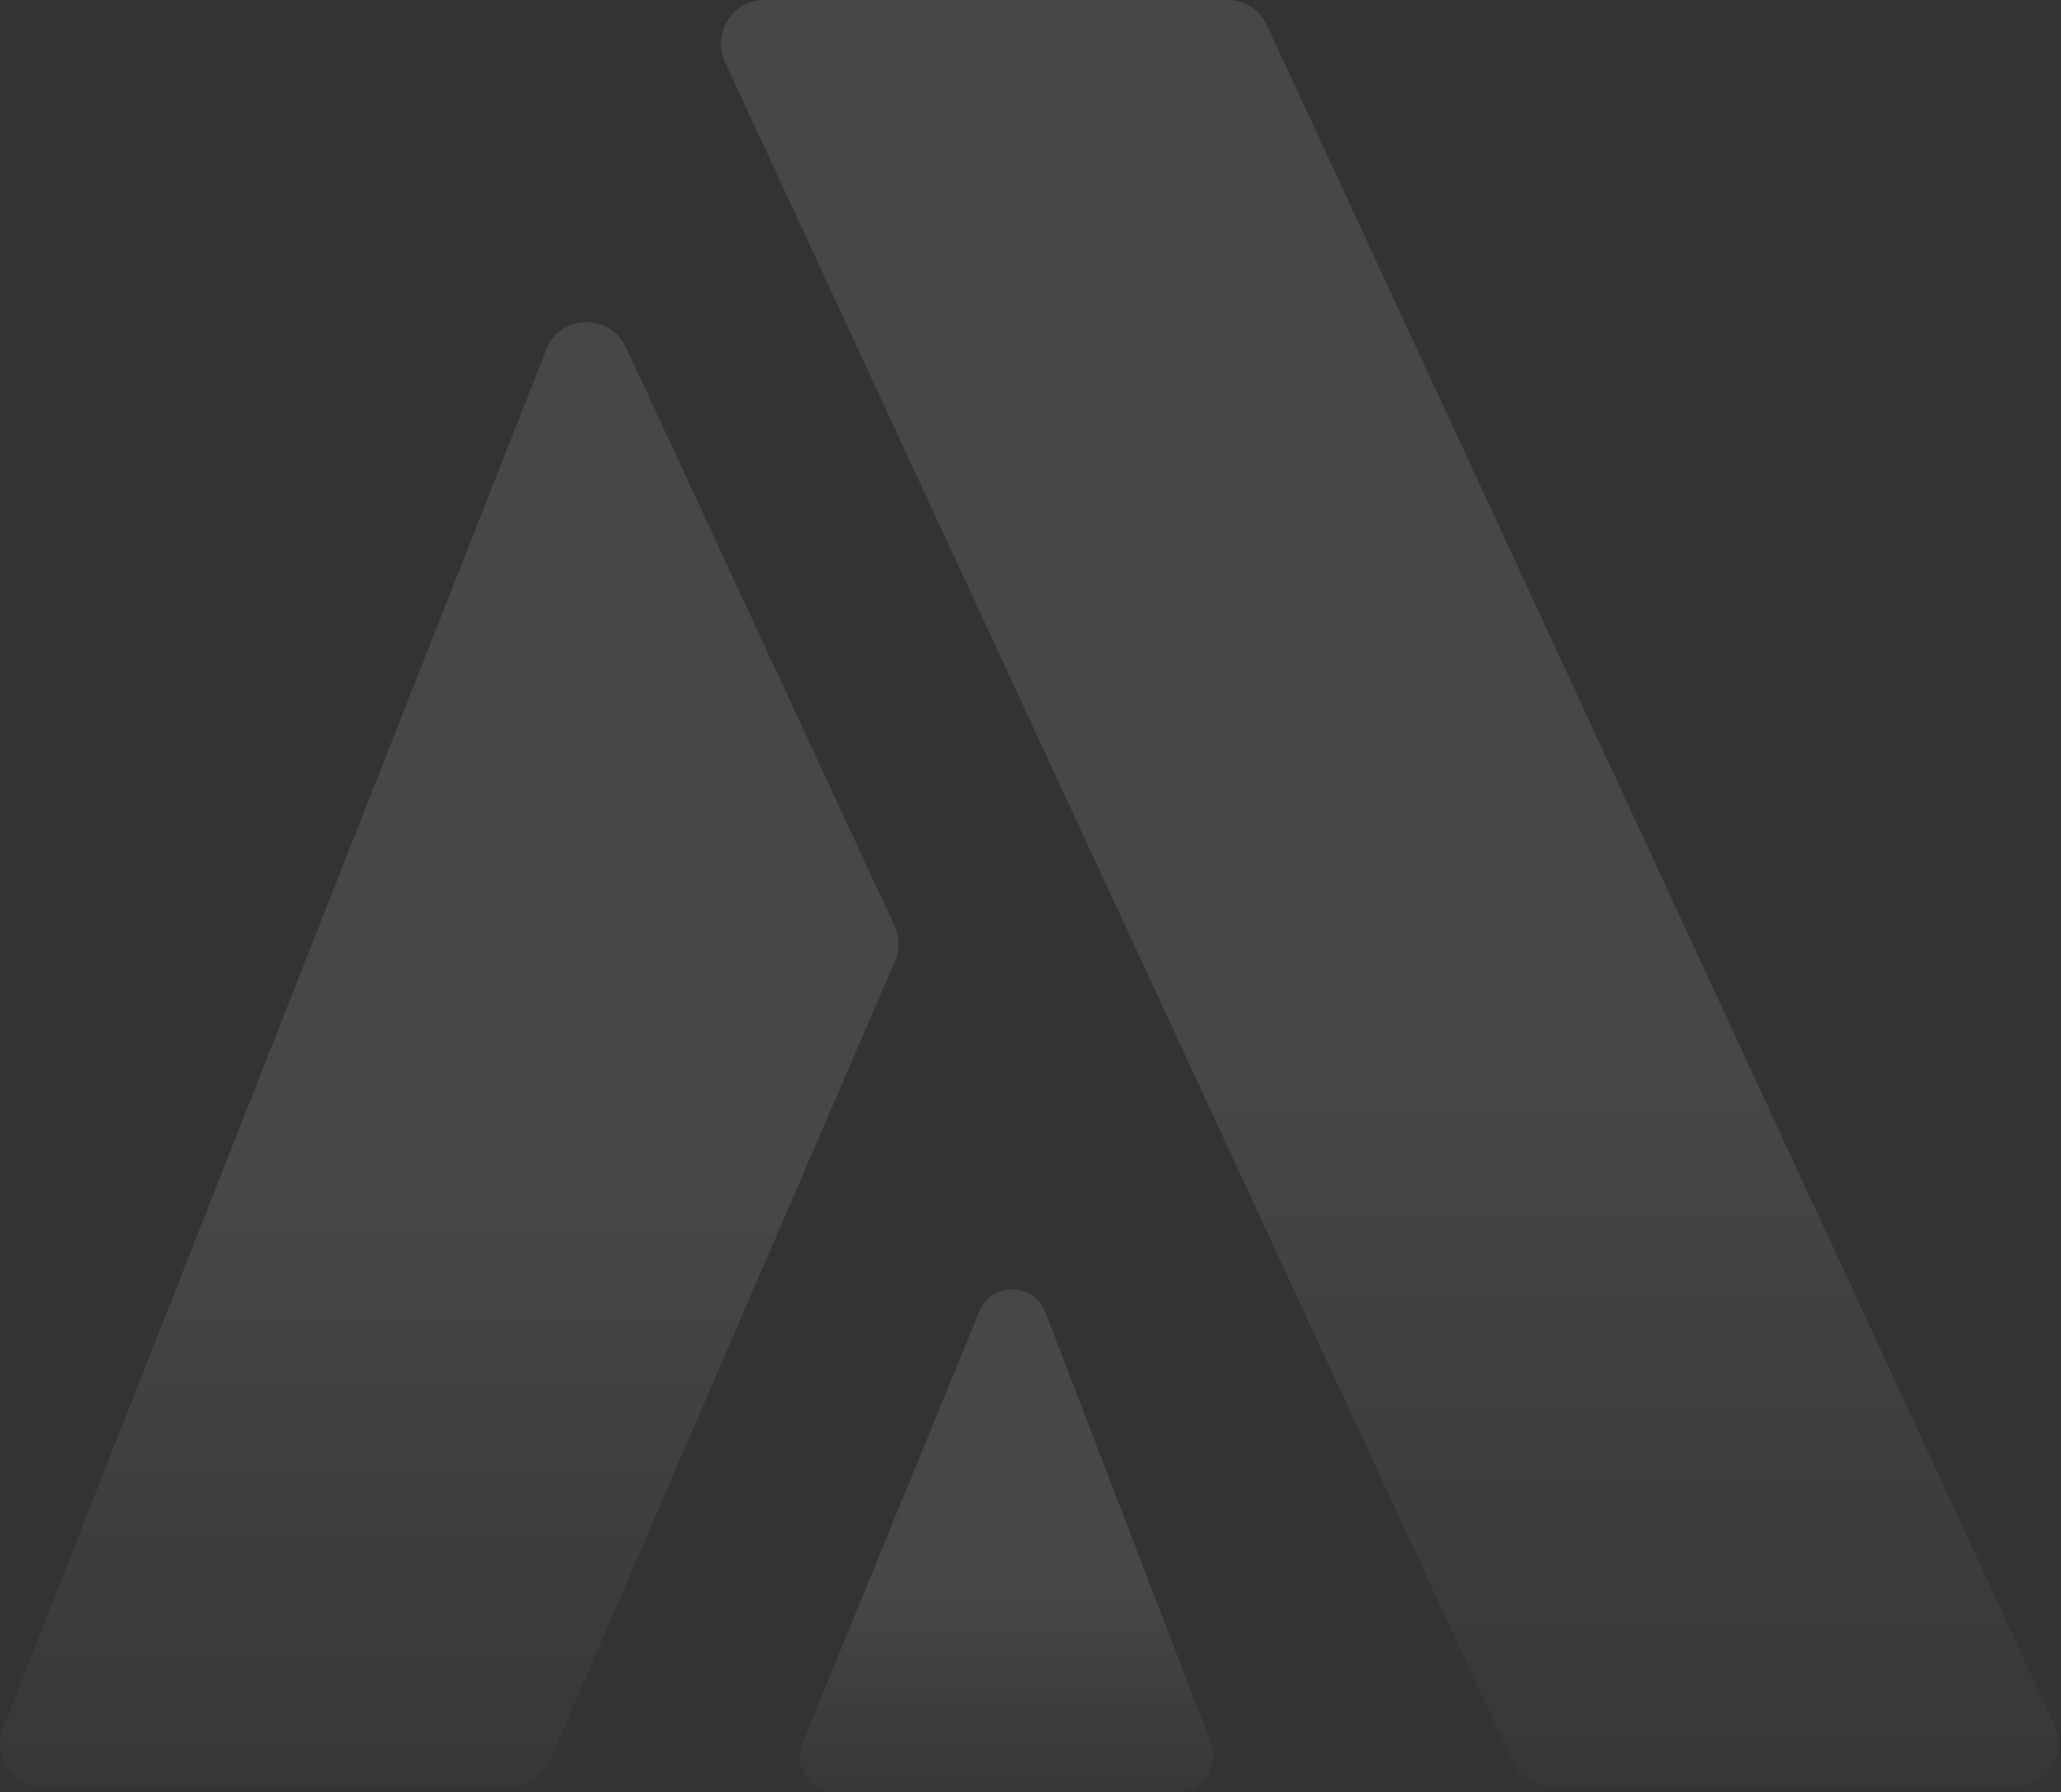 <svg width="614" height="534" viewBox="0 0 614 534" fill="none" xmlns="http://www.w3.org/2000/svg">
<rect x="0" y="0" width="614" height="534" fill="#333333" stroke="none"/>
<g opacity="0.1">
<path d="M215.97 18.448C212.008 9.843 218.26 0 227.732 0H365.657C370.734 0 375.315 2.909 377.42 7.49L612.104 514.064C616.066 522.669 609.814 532.512 600.342 532.512H462.416C457.34 532.512 452.759 529.603 450.654 525.022L215.97 18.448Z" fill="url(#paint0_linear_1419_3019)"/>
<path d="M162.672 104.189C166.82 93.603 181.677 93.169 186.505 103.508L266.488 275.853C268.035 279.196 268.097 283.034 266.611 286.439L163.786 524.714C161.743 529.481 157.039 532.514 151.9 532.514H12.984C3.822 532.514 -2.43 523.29 0.912 514.809L162.734 104.189H162.672Z" fill="url(#paint1_linear_1419_3019)"/>
<path d="M291.749 390.75L239.067 519.39C236.22 526.385 241.358 534 248.849 534H350.931C358.36 534 363.498 526.571 360.836 519.638L311.435 390.998C307.968 382.021 295.402 381.898 291.749 390.75Z" fill="url(#paint2_linear_1419_3019)"/>
</g>
<defs>
<linearGradient id="paint0_linear_1419_3019" x1="414.037" y1="0" x2="414.037" y2="532.512" gradientUnits="userSpaceOnUse">
<stop offset="0.591" stop-color="white"/>
<stop offset="1" stop-color="white" stop-opacity="0.2"/>
</linearGradient>
<linearGradient id="paint1_linear_1419_3019" x1="133.844" y1="95.996" x2="133.844" y2="532.514" gradientUnits="userSpaceOnUse">
<stop offset="0.591" stop-color="white"/>
<stop offset="1" stop-color="white" stop-opacity="0.2"/>
</linearGradient>
<linearGradient id="paint2_linear_1419_3019" x1="299.909" y1="384.188" x2="299.909" y2="534" gradientUnits="userSpaceOnUse">
<stop offset="0.591" stop-color="white"/>
<stop offset="1" stop-color="white" stop-opacity="0.2"/>
</linearGradient>
</defs>
</svg>
